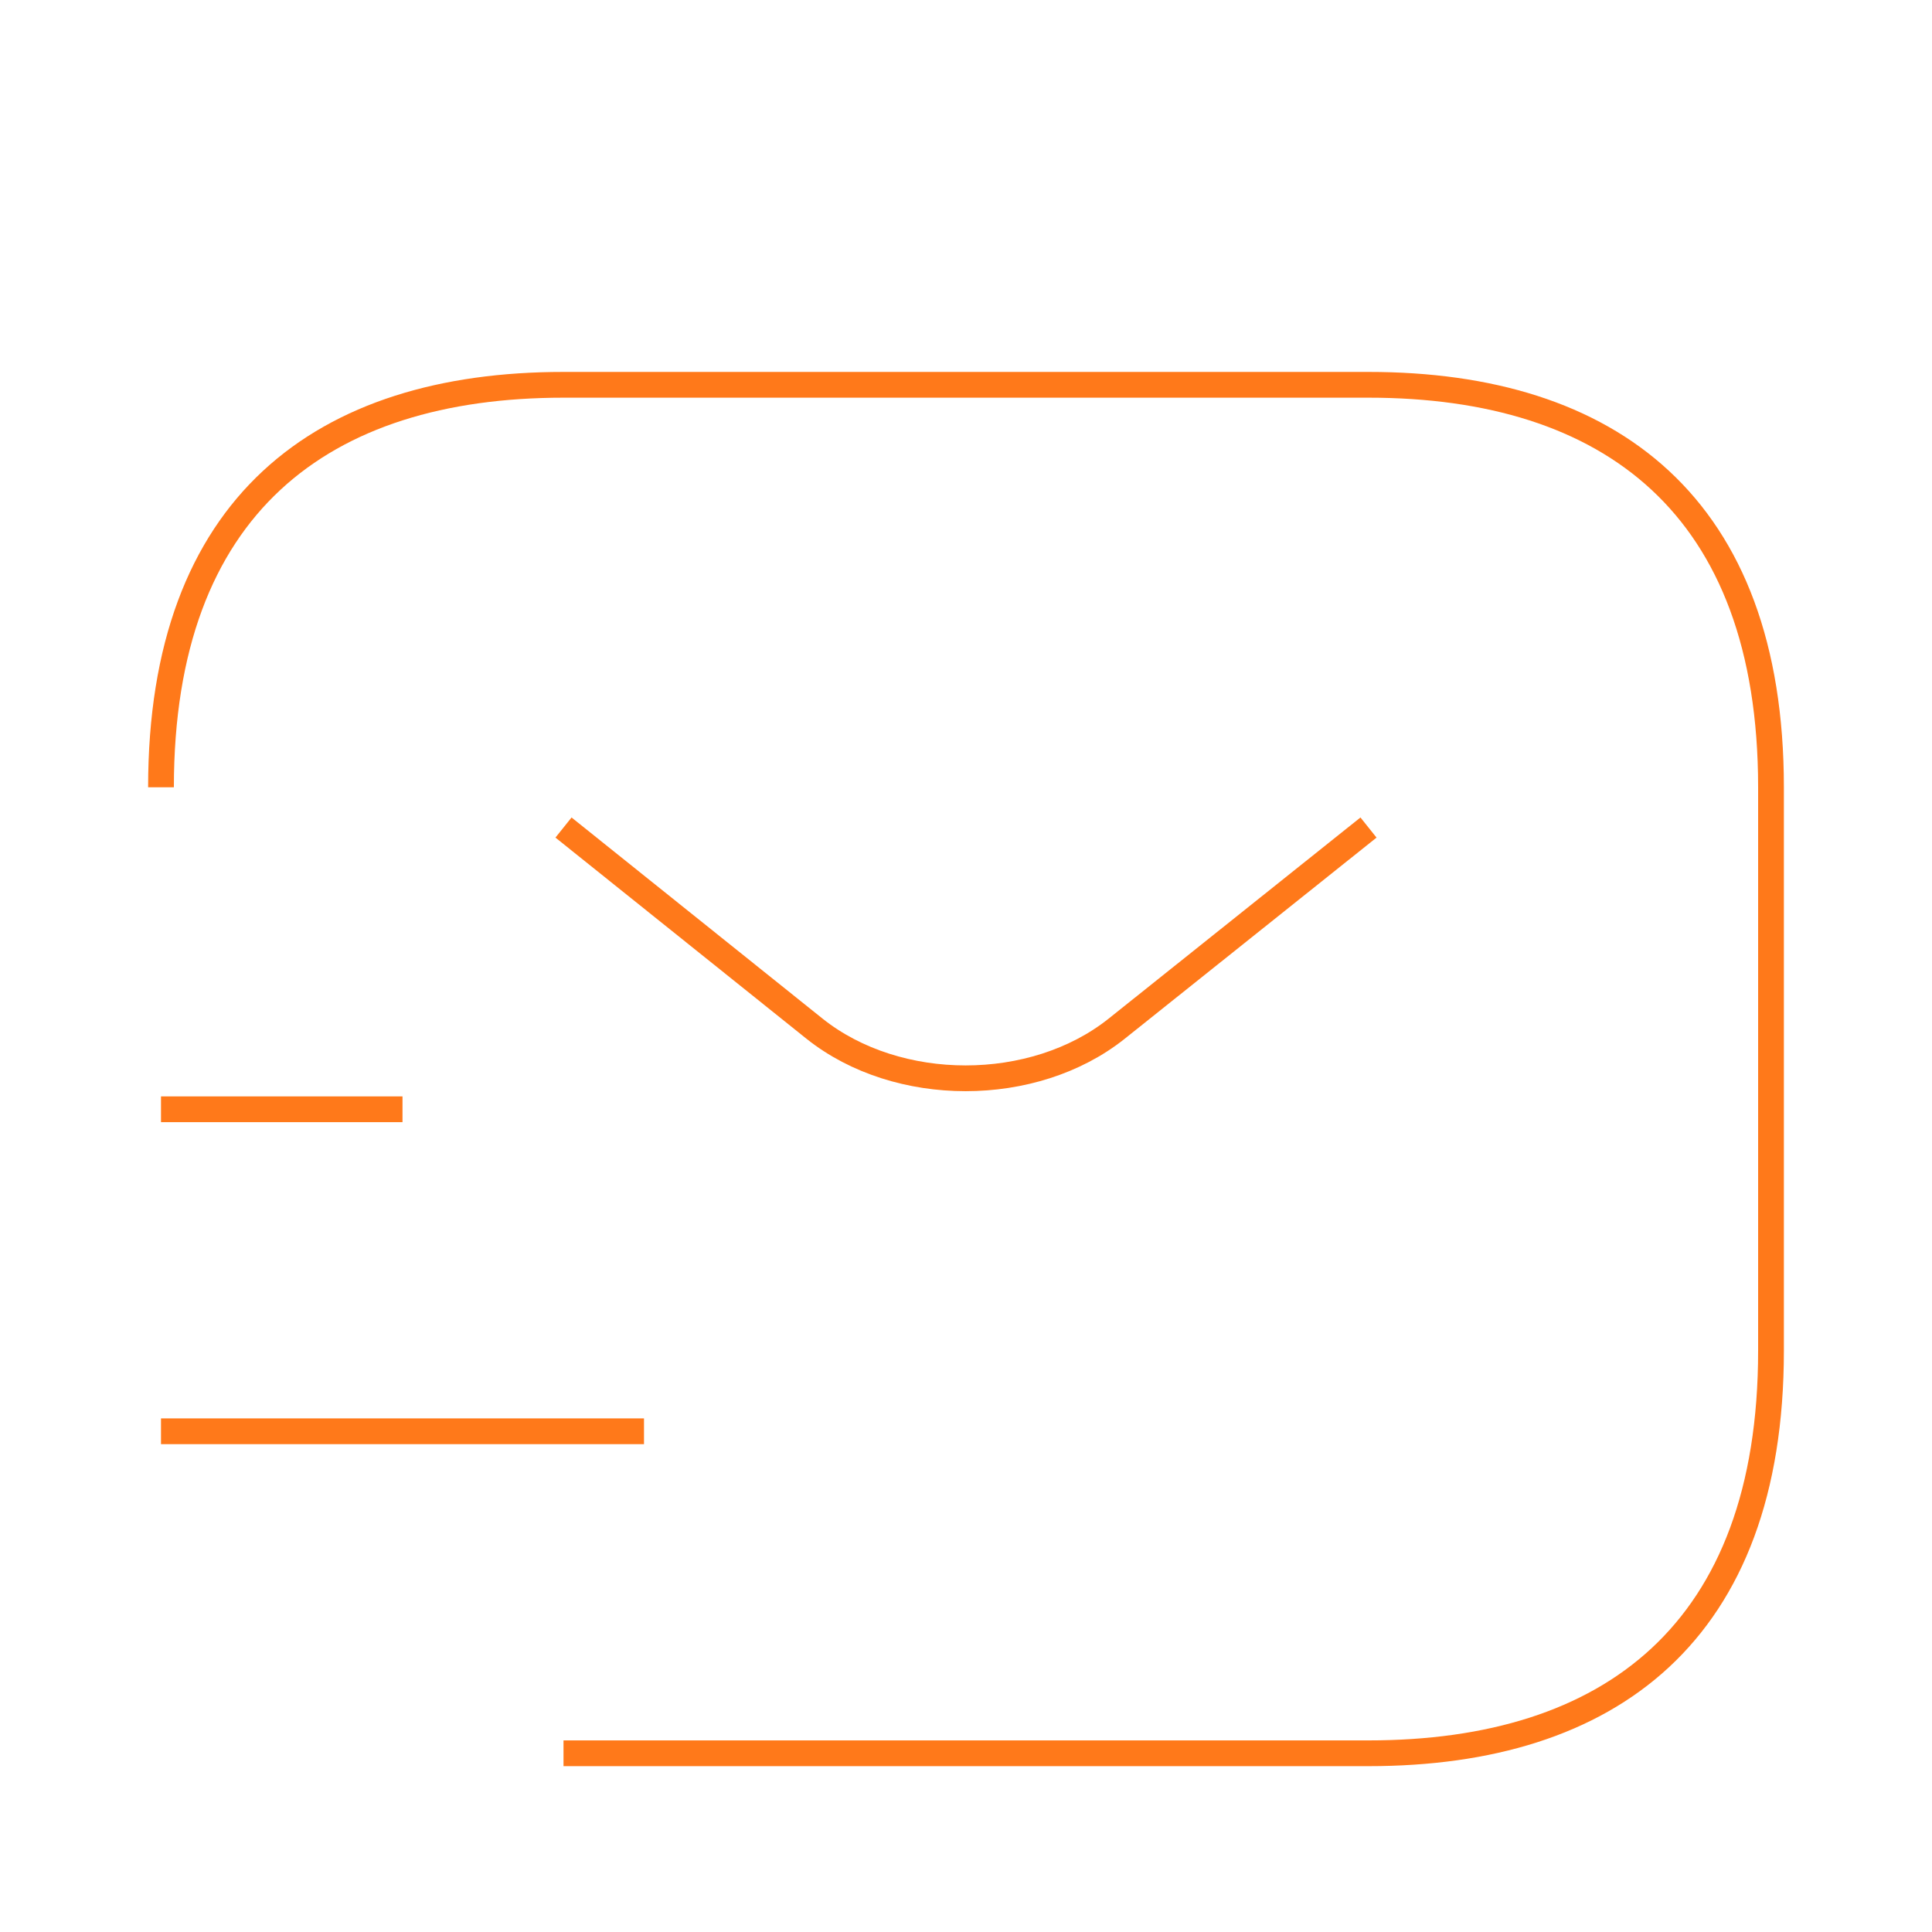 <svg width="75" height="75" viewBox="0 0 75 75" fill="none" xmlns="http://www.w3.org/2000/svg">
<g filter="url(#filter0_d_2_188)">
<path d="M6.25 26.562C6.25 15.625 12.5 10.938 21.875 10.938H53.125C62.5 10.938 68.75 15.625 68.75 26.562V48.438C68.75 59.375 62.5 64.062 53.125 64.062H21.875" stroke="#FF791A" strokeWidth="3.5" strokeMiterlimit="10" strokeLinecap="round" strokeLinejoin="round"/>
<path d="M53.125 28.125L43.344 35.938C40.125 38.5 34.844 38.5 31.625 35.938L21.875 28.125" stroke="#FF791A" strokeWidth="3.5" strokeMiterlimit="10" strokeLinecap="round" strokeLinejoin="round"/>
<path d="M6.25 51.562H25" stroke="#FF791A" strokeWidth="3.5" strokeMiterlimit="10" strokeLinecap="round" strokeLinejoin="round"/>
<path d="M6.25 39.062H15.625" stroke="#FF791A" strokeWidth="3.5" strokeMiterlimit="10" strokeLinecap="round" strokeLinejoin="round"/>
</g>
<defs>
<filter id="filter0_d_2_188" x="-4" y="0" width="83" height="83" filterUnits="userSpaceOnUse" color-interpolation-filters="sRGB">
<feFlood flood-opacity="0" result="BackgroundImageFix"/>
<feColorMatrix in="SourceAlpha" type="matrix" values="0 0 0 0 0 0 0 0 0 0 0 0 0 0 0 0 0 0 127 0" result="hardAlpha"/>
<feOffset dy="4"/>
<feGaussianBlur stdDeviation="2"/>
<feComposite in2="hardAlpha" operator="out"/>
<feColorMatrix type="matrix" values="0 0 0 0 0 0 0 0 0 0 0 0 0 0 0 0 0 0 0.25 0"/>
<feBlend mode="normal" in2="BackgroundImageFix" result="effect1_dropShadow_2_188"/>
<feBlend mode="normal" in="SourceGraphic" in2="effect1_dropShadow_2_188" result="shape"/>
</filter>
</defs>
</svg>
